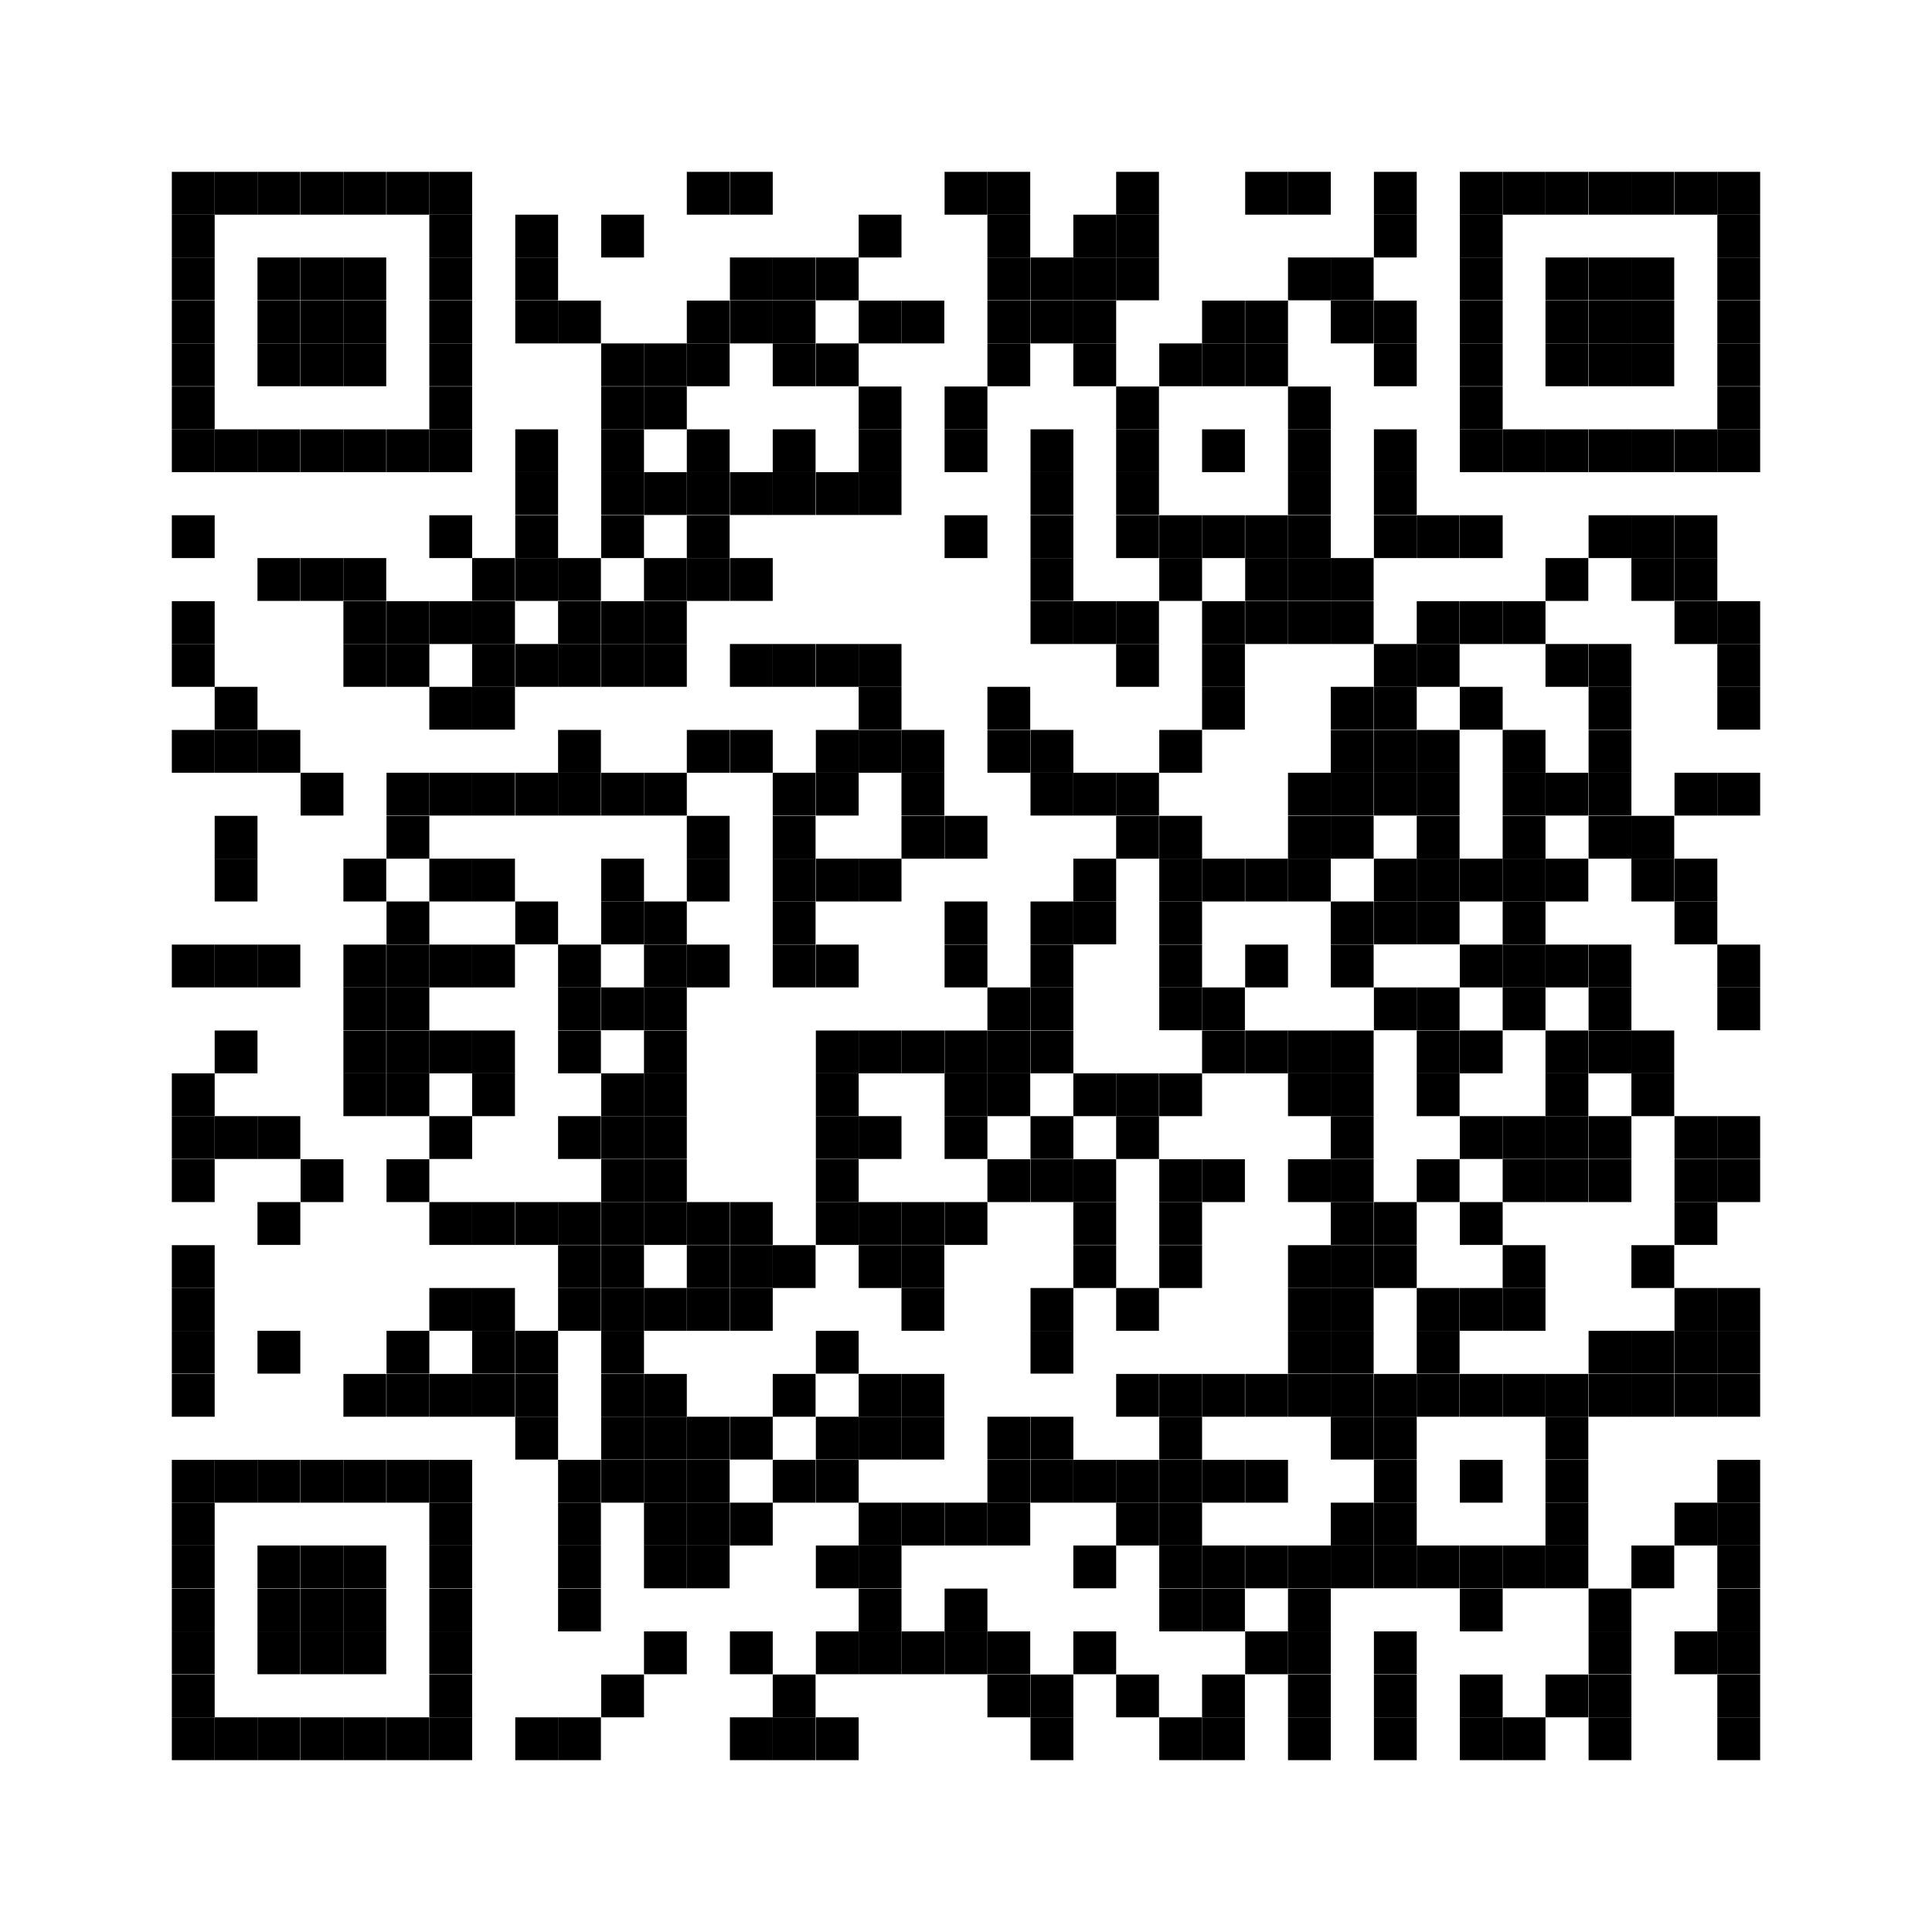 <svg id="レイヤー_1" data-name="レイヤー 1" xmlns="http://www.w3.org/2000/svg" width="23.4mm" height="23.4mm" viewBox="0 0 66.33 66.33"><defs><style>.cls-1{fill:none;}</style></defs><rect class="cls-1" width="66.33" height="66.33"/><rect x="5.9" y="5.9" width="1.47" height="1.47"/><rect x="7.37" y="5.9" width="1.47" height="1.47"/><rect x="8.84" y="5.9" width="1.47" height="1.47"/><rect x="10.32" y="5.9" width="1.47" height="1.47"/><rect x="11.79" y="5.9" width="1.47" height="1.47"/><rect x="13.27" y="5.9" width="1.47" height="1.47"/><rect x="14.74" y="5.9" width="1.47" height="1.47"/><rect x="23.58" y="5.9" width="1.47" height="1.47"/><rect x="25.06" y="5.9" width="1.47" height="1.47"/><rect x="32.43" y="5.9" width="1.47" height="1.47"/><rect x="33.9" y="5.9" width="1.47" height="1.47"/><rect x="38.32" y="5.9" width="1.47" height="1.47"/><rect x="42.75" y="5.9" width="1.47" height="1.47"/><rect x="44.22" y="5.9" width="1.47" height="1.47"/><rect x="47.17" y="5.9" width="1.47" height="1.47"/><rect x="50.12" y="5.9" width="1.47" height="1.47"/><rect x="51.59" y="5.9" width="1.47" height="1.47"/><rect x="53.06" y="5.9" width="1.47" height="1.47"/><rect x="54.54" y="5.9" width="1.47" height="1.47"/><rect x="56.01" y="5.9" width="1.47" height="1.47"/><rect x="57.49" y="5.9" width="1.47" height="1.47"/><rect x="58.96" y="5.9" width="1.47" height="1.47"/><rect x="5.9" y="7.37" width="1.47" height="1.47"/><rect x="14.74" y="7.37" width="1.47" height="1.47"/><rect x="17.69" y="7.37" width="1.47" height="1.47"/><rect x="20.64" y="7.37" width="1.47" height="1.47"/><rect x="29.48" y="7.37" width="1.47" height="1.47"/><rect x="33.9" y="7.37" width="1.47" height="1.47"/><rect x="36.85" y="7.37" width="1.47" height="1.47"/><rect x="38.32" y="7.37" width="1.47" height="1.47"/><rect x="47.17" y="7.37" width="1.47" height="1.47"/><rect x="50.12" y="7.37" width="1.47" height="1.47"/><rect x="58.96" y="7.37" width="1.47" height="1.47"/><rect x="5.9" y="8.84" width="1.47" height="1.47"/><rect x="8.84" y="8.84" width="1.47" height="1.47"/><rect x="10.32" y="8.84" width="1.47" height="1.47"/><rect x="11.79" y="8.84" width="1.47" height="1.47"/><rect x="14.74" y="8.84" width="1.47" height="1.47"/><rect x="17.69" y="8.84" width="1.47" height="1.47"/><rect x="25.06" y="8.84" width="1.47" height="1.47"/><rect x="26.53" y="8.84" width="1.47" height="1.47"/><rect x="28.01" y="8.84" width="1.47" height="1.47"/><rect x="33.9" y="8.84" width="1.47" height="1.47"/><rect x="35.38" y="8.84" width="1.47" height="1.47"/><rect x="36.85" y="8.84" width="1.47" height="1.47"/><rect x="38.32" y="8.84" width="1.47" height="1.47"/><rect x="44.22" y="8.84" width="1.47" height="1.47"/><rect x="45.69" y="8.84" width="1.47" height="1.47"/><rect x="50.12" y="8.84" width="1.47" height="1.47"/><rect x="53.06" y="8.84" width="1.47" height="1.47"/><rect x="54.54" y="8.84" width="1.47" height="1.47"/><rect x="56.01" y="8.84" width="1.47" height="1.47"/><rect x="58.96" y="8.84" width="1.47" height="1.47"/><rect x="5.9" y="10.32" width="1.47" height="1.47"/><rect x="8.84" y="10.32" width="1.47" height="1.47"/><rect x="10.32" y="10.32" width="1.47" height="1.47"/><rect x="11.79" y="10.32" width="1.47" height="1.47"/><rect x="14.74" y="10.32" width="1.47" height="1.47"/><rect x="17.69" y="10.32" width="1.47" height="1.47"/><rect x="19.16" y="10.32" width="1.47" height="1.47"/><rect x="23.58" y="10.32" width="1.47" height="1.47"/><rect x="25.06" y="10.32" width="1.47" height="1.47"/><rect x="26.53" y="10.32" width="1.47" height="1.47"/><rect x="29.48" y="10.32" width="1.47" height="1.47"/><rect x="30.95" y="10.32" width="1.47" height="1.47"/><rect x="33.9" y="10.32" width="1.47" height="1.47"/><rect x="35.38" y="10.32" width="1.47" height="1.47"/><rect x="36.85" y="10.32" width="1.47" height="1.47"/><rect x="41.27" y="10.32" width="1.47" height="1.47"/><rect x="42.75" y="10.32" width="1.47" height="1.47"/><rect x="45.69" y="10.32" width="1.47" height="1.47"/><rect x="47.17" y="10.32" width="1.47" height="1.47"/><rect x="50.12" y="10.32" width="1.47" height="1.47"/><rect x="53.06" y="10.32" width="1.47" height="1.47"/><rect x="54.54" y="10.32" width="1.47" height="1.47"/><rect x="56.01" y="10.32" width="1.47" height="1.47"/><rect x="58.96" y="10.32" width="1.47" height="1.47"/><rect x="5.9" y="11.79" width="1.47" height="1.47"/><rect x="8.84" y="11.79" width="1.47" height="1.47"/><rect x="10.32" y="11.79" width="1.47" height="1.47"/><rect x="11.79" y="11.79" width="1.47" height="1.47"/><rect x="14.74" y="11.79" width="1.47" height="1.47"/><rect x="20.64" y="11.79" width="1.47" height="1.47"/><rect x="22.11" y="11.79" width="1.47" height="1.47"/><rect x="23.58" y="11.79" width="1.47" height="1.47"/><rect x="26.53" y="11.79" width="1.47" height="1.47"/><rect x="28.01" y="11.79" width="1.47" height="1.47"/><rect x="33.9" y="11.79" width="1.47" height="1.47"/><rect x="36.85" y="11.79" width="1.47" height="1.47"/><rect x="39.8" y="11.79" width="1.47" height="1.47"/><rect x="41.27" y="11.79" width="1.47" height="1.47"/><rect x="42.75" y="11.79" width="1.47" height="1.47"/><rect x="47.17" y="11.79" width="1.47" height="1.47"/><rect x="50.12" y="11.79" width="1.47" height="1.47"/><rect x="53.06" y="11.79" width="1.47" height="1.47"/><rect x="54.54" y="11.79" width="1.47" height="1.47"/><rect x="56.01" y="11.79" width="1.47" height="1.47"/><rect x="58.96" y="11.79" width="1.47" height="1.47"/><rect x="5.9" y="13.27" width="1.47" height="1.47"/><rect x="14.74" y="13.27" width="1.47" height="1.47"/><rect x="20.64" y="13.27" width="1.47" height="1.47"/><rect x="22.11" y="13.27" width="1.47" height="1.47"/><rect x="29.48" y="13.27" width="1.47" height="1.47"/><rect x="32.43" y="13.27" width="1.47" height="1.47"/><rect x="38.32" y="13.27" width="1.47" height="1.47"/><rect x="44.22" y="13.27" width="1.47" height="1.47"/><rect x="50.12" y="13.27" width="1.47" height="1.47"/><rect x="58.96" y="13.27" width="1.47" height="1.47"/><rect x="5.9" y="14.74" width="1.47" height="1.47"/><rect x="7.37" y="14.74" width="1.47" height="1.47"/><rect x="8.84" y="14.74" width="1.47" height="1.47"/><rect x="10.32" y="14.74" width="1.47" height="1.47"/><rect x="11.79" y="14.74" width="1.47" height="1.47"/><rect x="13.27" y="14.74" width="1.47" height="1.47"/><rect x="14.74" y="14.74" width="1.47" height="1.47"/><rect x="17.69" y="14.74" width="1.47" height="1.47"/><rect x="20.64" y="14.74" width="1.47" height="1.47"/><rect x="23.58" y="14.74" width="1.47" height="1.47"/><rect x="26.53" y="14.74" width="1.47" height="1.47"/><rect x="29.48" y="14.74" width="1.47" height="1.47"/><rect x="32.43" y="14.74" width="1.47" height="1.47"/><rect x="35.38" y="14.74" width="1.47" height="1.47"/><rect x="38.32" y="14.74" width="1.47" height="1.47"/><rect x="41.27" y="14.74" width="1.47" height="1.47"/><rect x="44.22" y="14.74" width="1.47" height="1.47"/><rect x="47.17" y="14.74" width="1.47" height="1.47"/><rect x="50.12" y="14.74" width="1.47" height="1.47"/><rect x="51.59" y="14.74" width="1.47" height="1.47"/><rect x="53.06" y="14.74" width="1.47" height="1.47"/><rect x="54.54" y="14.74" width="1.47" height="1.47"/><rect x="56.01" y="14.74" width="1.47" height="1.47"/><rect x="57.49" y="14.74" width="1.47" height="1.47"/><rect x="58.96" y="14.74" width="1.47" height="1.47"/><rect x="17.69" y="16.21" width="1.47" height="1.47"/><rect x="20.64" y="16.21" width="1.47" height="1.47"/><rect x="22.11" y="16.21" width="1.47" height="1.47"/><rect x="23.58" y="16.21" width="1.47" height="1.47"/><rect x="25.06" y="16.21" width="1.47" height="1.47"/><rect x="26.53" y="16.21" width="1.47" height="1.47"/><rect x="28.01" y="16.21" width="1.47" height="1.47"/><rect x="29.48" y="16.21" width="1.47" height="1.47"/><rect x="35.38" y="16.21" width="1.47" height="1.47"/><rect x="38.32" y="16.21" width="1.47" height="1.47"/><rect x="44.22" y="16.21" width="1.47" height="1.47"/><rect x="47.17" y="16.21" width="1.47" height="1.47"/><rect x="5.9" y="17.69" width="1.47" height="1.47"/><rect x="14.74" y="17.69" width="1.47" height="1.47"/><rect x="17.69" y="17.69" width="1.47" height="1.47"/><rect x="20.64" y="17.69" width="1.47" height="1.47"/><rect x="23.58" y="17.69" width="1.47" height="1.47"/><rect x="32.43" y="17.69" width="1.47" height="1.47"/><rect x="35.38" y="17.69" width="1.47" height="1.47"/><rect x="38.32" y="17.69" width="1.47" height="1.47"/><rect x="39.8" y="17.69" width="1.47" height="1.47"/><rect x="41.27" y="17.69" width="1.47" height="1.47"/><rect x="42.75" y="17.69" width="1.47" height="1.47"/><rect x="44.22" y="17.69" width="1.47" height="1.47"/><rect x="47.17" y="17.69" width="1.47" height="1.47"/><rect x="48.64" y="17.69" width="1.47" height="1.47"/><rect x="50.12" y="17.69" width="1.47" height="1.47"/><rect x="54.54" y="17.69" width="1.47" height="1.47"/><rect x="56.01" y="17.69" width="1.47" height="1.47"/><rect x="57.49" y="17.69" width="1.47" height="1.47"/><rect x="8.84" y="19.16" width="1.47" height="1.47"/><rect x="10.32" y="19.16" width="1.47" height="1.47"/><rect x="11.79" y="19.16" width="1.47" height="1.47"/><rect x="16.21" y="19.16" width="1.47" height="1.47"/><rect x="17.69" y="19.16" width="1.47" height="1.47"/><rect x="19.16" y="19.16" width="1.47" height="1.47"/><rect x="22.11" y="19.16" width="1.47" height="1.47"/><rect x="23.58" y="19.16" width="1.47" height="1.47"/><rect x="25.06" y="19.16" width="1.47" height="1.47"/><rect x="35.38" y="19.16" width="1.47" height="1.47"/><rect x="39.8" y="19.16" width="1.47" height="1.47"/><rect x="42.75" y="19.16" width="1.47" height="1.47"/><rect x="44.22" y="19.16" width="1.47" height="1.47"/><rect x="45.69" y="19.16" width="1.47" height="1.47"/><rect x="53.06" y="19.16" width="1.47" height="1.47"/><rect x="56.01" y="19.16" width="1.47" height="1.47"/><rect x="57.49" y="19.16" width="1.47" height="1.47"/><rect x="5.9" y="20.64" width="1.47" height="1.47"/><rect x="11.79" y="20.64" width="1.47" height="1.47"/><rect x="13.27" y="20.64" width="1.47" height="1.47"/><rect x="14.74" y="20.64" width="1.47" height="1.47"/><rect x="16.21" y="20.64" width="1.47" height="1.47"/><rect x="19.16" y="20.64" width="1.47" height="1.47"/><rect x="20.64" y="20.64" width="1.47" height="1.47"/><rect x="22.11" y="20.64" width="1.47" height="1.47"/><rect x="35.38" y="20.64" width="1.47" height="1.47"/><rect x="36.85" y="20.64" width="1.47" height="1.47"/><rect x="38.32" y="20.64" width="1.47" height="1.47"/><rect x="41.27" y="20.64" width="1.47" height="1.47"/><rect x="42.75" y="20.64" width="1.47" height="1.47"/><rect x="44.22" y="20.64" width="1.47" height="1.47"/><rect x="45.69" y="20.64" width="1.47" height="1.47"/><rect x="48.64" y="20.64" width="1.47" height="1.47"/><rect x="50.12" y="20.64" width="1.47" height="1.47"/><rect x="51.59" y="20.64" width="1.47" height="1.47"/><rect x="57.49" y="20.64" width="1.47" height="1.47"/><rect x="58.96" y="20.64" width="1.47" height="1.47"/><rect x="5.9" y="22.11" width="1.47" height="1.47"/><rect x="11.79" y="22.11" width="1.47" height="1.47"/><rect x="13.27" y="22.11" width="1.47" height="1.47"/><rect x="16.21" y="22.11" width="1.47" height="1.47"/><rect x="17.69" y="22.11" width="1.47" height="1.47"/><rect x="19.16" y="22.11" width="1.47" height="1.47"/><rect x="20.64" y="22.11" width="1.47" height="1.47"/><rect x="22.11" y="22.11" width="1.47" height="1.47"/><rect x="25.06" y="22.11" width="1.47" height="1.47"/><rect x="26.53" y="22.11" width="1.47" height="1.47"/><rect x="28.01" y="22.11" width="1.47" height="1.47"/><rect x="29.48" y="22.11" width="1.47" height="1.47"/><rect x="38.32" y="22.11" width="1.47" height="1.47"/><rect x="41.27" y="22.11" width="1.47" height="1.47"/><rect x="47.17" y="22.11" width="1.47" height="1.47"/><rect x="48.64" y="22.11" width="1.47" height="1.47"/><rect x="53.06" y="22.11" width="1.47" height="1.47"/><rect x="54.54" y="22.11" width="1.47" height="1.47"/><rect x="58.96" y="22.11" width="1.47" height="1.47"/><rect x="7.37" y="23.58" width="1.47" height="1.47"/><rect x="14.74" y="23.58" width="1.47" height="1.47"/><rect x="16.21" y="23.58" width="1.47" height="1.47"/><rect x="29.48" y="23.58" width="1.47" height="1.47"/><rect x="33.9" y="23.58" width="1.47" height="1.47"/><rect x="41.27" y="23.58" width="1.47" height="1.47"/><rect x="45.69" y="23.58" width="1.47" height="1.47"/><rect x="47.17" y="23.58" width="1.47" height="1.47"/><rect x="50.12" y="23.58" width="1.47" height="1.47"/><rect x="54.54" y="23.58" width="1.47" height="1.47"/><rect x="58.96" y="23.58" width="1.47" height="1.47"/><rect x="5.9" y="25.06" width="1.47" height="1.47"/><rect x="7.37" y="25.06" width="1.47" height="1.47"/><rect x="8.84" y="25.06" width="1.47" height="1.47"/><rect x="19.16" y="25.06" width="1.47" height="1.47"/><rect x="23.58" y="25.06" width="1.47" height="1.47"/><rect x="25.06" y="25.06" width="1.47" height="1.47"/><rect x="28.01" y="25.06" width="1.47" height="1.47"/><rect x="29.48" y="25.06" width="1.47" height="1.47"/><rect x="30.95" y="25.06" width="1.47" height="1.47"/><rect x="33.9" y="25.06" width="1.47" height="1.47"/><rect x="35.38" y="25.06" width="1.47" height="1.47"/><rect x="39.8" y="25.06" width="1.47" height="1.47"/><rect x="45.69" y="25.06" width="1.47" height="1.47"/><rect x="47.17" y="25.06" width="1.47" height="1.47"/><rect x="48.64" y="25.06" width="1.47" height="1.47"/><rect x="51.59" y="25.06" width="1.47" height="1.47"/><rect x="54.54" y="25.06" width="1.47" height="1.47"/><rect x="10.32" y="26.53" width="1.47" height="1.47"/><rect x="13.27" y="26.53" width="1.47" height="1.47"/><rect x="14.74" y="26.53" width="1.47" height="1.47"/><rect x="16.21" y="26.53" width="1.47" height="1.47"/><rect x="17.69" y="26.53" width="1.47" height="1.47"/><rect x="19.16" y="26.53" width="1.47" height="1.47"/><rect x="20.64" y="26.53" width="1.47" height="1.47"/><rect x="22.11" y="26.53" width="1.47" height="1.47"/><rect x="26.53" y="26.53" width="1.47" height="1.47"/><rect x="28.01" y="26.53" width="1.47" height="1.47"/><rect x="30.95" y="26.53" width="1.47" height="1.47"/><rect x="35.38" y="26.53" width="1.47" height="1.47"/><rect x="36.85" y="26.53" width="1.47" height="1.47"/><rect x="38.32" y="26.53" width="1.47" height="1.47"/><rect x="44.22" y="26.53" width="1.47" height="1.47"/><rect x="45.69" y="26.53" width="1.47" height="1.47"/><rect x="47.17" y="26.53" width="1.47" height="1.47"/><rect x="48.64" y="26.53" width="1.47" height="1.47"/><rect x="51.59" y="26.53" width="1.47" height="1.47"/><rect x="53.06" y="26.53" width="1.47" height="1.47"/><rect x="54.54" y="26.53" width="1.47" height="1.47"/><rect x="57.49" y="26.53" width="1.47" height="1.47"/><rect x="58.96" y="26.53" width="1.47" height="1.47"/><rect x="7.37" y="28.01" width="1.47" height="1.47"/><rect x="13.27" y="28.01" width="1.47" height="1.47"/><rect x="23.58" y="28.01" width="1.47" height="1.47"/><rect x="26.53" y="28.01" width="1.47" height="1.47"/><rect x="30.95" y="28.01" width="1.47" height="1.47"/><rect x="32.43" y="28.01" width="1.47" height="1.47"/><rect x="38.32" y="28.01" width="1.47" height="1.47"/><rect x="39.8" y="28.01" width="1.47" height="1.47"/><rect x="44.22" y="28.01" width="1.47" height="1.47"/><rect x="45.69" y="28.01" width="1.47" height="1.47"/><rect x="48.64" y="28.01" width="1.47" height="1.47"/><rect x="51.59" y="28.01" width="1.47" height="1.47"/><rect x="54.54" y="28.01" width="1.47" height="1.47"/><rect x="56.01" y="28.01" width="1.47" height="1.47"/><rect x="7.37" y="29.48" width="1.47" height="1.47"/><rect x="11.79" y="29.48" width="1.47" height="1.47"/><rect x="14.74" y="29.48" width="1.47" height="1.47"/><rect x="16.21" y="29.48" width="1.47" height="1.47"/><rect x="20.64" y="29.48" width="1.47" height="1.47"/><rect x="23.58" y="29.48" width="1.47" height="1.47"/><rect x="26.53" y="29.48" width="1.47" height="1.47"/><rect x="28.01" y="29.48" width="1.47" height="1.47"/><rect x="29.48" y="29.48" width="1.47" height="1.47"/><rect x="36.85" y="29.48" width="1.47" height="1.47"/><rect x="39.8" y="29.48" width="1.47" height="1.47"/><rect x="41.27" y="29.48" width="1.47" height="1.47"/><rect x="42.75" y="29.48" width="1.47" height="1.47"/><rect x="44.22" y="29.48" width="1.47" height="1.47"/><rect x="47.17" y="29.48" width="1.47" height="1.47"/><rect x="48.64" y="29.48" width="1.47" height="1.47"/><rect x="50.12" y="29.48" width="1.47" height="1.47"/><rect x="51.59" y="29.48" width="1.47" height="1.47"/><rect x="53.06" y="29.48" width="1.47" height="1.47"/><rect x="56.01" y="29.48" width="1.47" height="1.47"/><rect x="57.49" y="29.48" width="1.47" height="1.47"/><rect x="13.27" y="30.95" width="1.47" height="1.47"/><rect x="17.69" y="30.95" width="1.47" height="1.47"/><rect x="20.64" y="30.95" width="1.47" height="1.47"/><rect x="22.11" y="30.95" width="1.47" height="1.47"/><rect x="26.53" y="30.95" width="1.47" height="1.47"/><rect x="32.43" y="30.95" width="1.47" height="1.47"/><rect x="35.38" y="30.95" width="1.47" height="1.47"/><rect x="36.85" y="30.95" width="1.47" height="1.47"/><rect x="39.8" y="30.95" width="1.47" height="1.47"/><rect x="45.69" y="30.95" width="1.47" height="1.47"/><rect x="47.17" y="30.95" width="1.47" height="1.47"/><rect x="48.64" y="30.95" width="1.47" height="1.47"/><rect x="51.59" y="30.95" width="1.47" height="1.47"/><rect x="57.49" y="30.95" width="1.47" height="1.47"/><rect x="5.9" y="32.43" width="1.47" height="1.47"/><rect x="7.37" y="32.43" width="1.47" height="1.47"/><rect x="8.84" y="32.43" width="1.47" height="1.47"/><rect x="11.79" y="32.43" width="1.47" height="1.47"/><rect x="13.27" y="32.43" width="1.47" height="1.47"/><rect x="14.74" y="32.43" width="1.47" height="1.47"/><rect x="16.21" y="32.43" width="1.47" height="1.47"/><rect x="19.16" y="32.43" width="1.47" height="1.47"/><rect x="22.11" y="32.43" width="1.47" height="1.47"/><rect x="23.58" y="32.43" width="1.47" height="1.47"/><rect x="26.53" y="32.43" width="1.47" height="1.47"/><rect x="28.01" y="32.43" width="1.47" height="1.47"/><rect x="32.43" y="32.43" width="1.47" height="1.47"/><rect x="35.38" y="32.43" width="1.47" height="1.47"/><rect x="39.8" y="32.43" width="1.47" height="1.47"/><rect x="42.75" y="32.43" width="1.47" height="1.47"/><rect x="45.69" y="32.43" width="1.47" height="1.47"/><rect x="50.12" y="32.43" width="1.47" height="1.47"/><rect x="51.59" y="32.43" width="1.47" height="1.47"/><rect x="53.06" y="32.43" width="1.47" height="1.47"/><rect x="54.54" y="32.43" width="1.47" height="1.47"/><rect x="58.96" y="32.43" width="1.47" height="1.47"/><rect x="11.79" y="33.9" width="1.47" height="1.47"/><rect x="13.27" y="33.9" width="1.47" height="1.47"/><rect x="19.16" y="33.9" width="1.47" height="1.47"/><rect x="20.64" y="33.9" width="1.47" height="1.47"/><rect x="22.11" y="33.9" width="1.47" height="1.47"/><rect x="33.9" y="33.9" width="1.47" height="1.47"/><rect x="35.38" y="33.9" width="1.47" height="1.47"/><rect x="39.8" y="33.9" width="1.47" height="1.47"/><rect x="41.27" y="33.9" width="1.47" height="1.47"/><rect x="47.17" y="33.9" width="1.47" height="1.47"/><rect x="48.64" y="33.9" width="1.47" height="1.47"/><rect x="51.59" y="33.9" width="1.47" height="1.47"/><rect x="54.54" y="33.9" width="1.47" height="1.47"/><rect x="58.96" y="33.9" width="1.47" height="1.47"/><rect x="7.37" y="35.38" width="1.47" height="1.47"/><rect x="11.79" y="35.38" width="1.47" height="1.47"/><rect x="13.27" y="35.38" width="1.47" height="1.47"/><rect x="14.74" y="35.38" width="1.47" height="1.47"/><rect x="16.21" y="35.38" width="1.47" height="1.47"/><rect x="19.16" y="35.38" width="1.47" height="1.47"/><rect x="22.11" y="35.38" width="1.47" height="1.47"/><rect x="28.01" y="35.38" width="1.47" height="1.47"/><rect x="29.48" y="35.38" width="1.47" height="1.47"/><rect x="30.95" y="35.38" width="1.47" height="1.47"/><rect x="32.43" y="35.38" width="1.47" height="1.47"/><rect x="33.9" y="35.38" width="1.47" height="1.47"/><rect x="35.38" y="35.38" width="1.47" height="1.47"/><rect x="41.27" y="35.38" width="1.47" height="1.47"/><rect x="42.75" y="35.38" width="1.47" height="1.47"/><rect x="44.22" y="35.38" width="1.47" height="1.47"/><rect x="45.69" y="35.38" width="1.47" height="1.47"/><rect x="48.64" y="35.38" width="1.47" height="1.47"/><rect x="50.12" y="35.38" width="1.47" height="1.47"/><rect x="53.06" y="35.38" width="1.47" height="1.47"/><rect x="54.54" y="35.38" width="1.47" height="1.47"/><rect x="56.01" y="35.38" width="1.47" height="1.47"/><rect x="5.9" y="36.85" width="1.47" height="1.47"/><rect x="11.79" y="36.85" width="1.47" height="1.47"/><rect x="13.27" y="36.85" width="1.47" height="1.47"/><rect x="16.21" y="36.85" width="1.47" height="1.47"/><rect x="20.64" y="36.85" width="1.47" height="1.47"/><rect x="22.11" y="36.85" width="1.47" height="1.47"/><rect x="28.01" y="36.85" width="1.47" height="1.47"/><rect x="32.43" y="36.85" width="1.47" height="1.47"/><rect x="33.9" y="36.85" width="1.47" height="1.47"/><rect x="36.85" y="36.85" width="1.47" height="1.47"/><rect x="38.32" y="36.85" width="1.47" height="1.47"/><rect x="39.8" y="36.85" width="1.47" height="1.47"/><rect x="44.22" y="36.85" width="1.47" height="1.47"/><rect x="45.69" y="36.85" width="1.47" height="1.47"/><rect x="48.64" y="36.85" width="1.47" height="1.47"/><rect x="53.06" y="36.85" width="1.47" height="1.47"/><rect x="56.01" y="36.85" width="1.47" height="1.47"/><rect x="5.9" y="38.32" width="1.47" height="1.47"/><rect x="7.37" y="38.32" width="1.47" height="1.47"/><rect x="8.84" y="38.32" width="1.47" height="1.47"/><rect x="14.74" y="38.32" width="1.47" height="1.47"/><rect x="19.16" y="38.32" width="1.47" height="1.47"/><rect x="20.64" y="38.32" width="1.47" height="1.47"/><rect x="22.11" y="38.32" width="1.47" height="1.47"/><rect x="28.01" y="38.32" width="1.47" height="1.47"/><rect x="29.48" y="38.32" width="1.47" height="1.47"/><rect x="32.43" y="38.32" width="1.47" height="1.47"/><rect x="35.38" y="38.32" width="1.47" height="1.47"/><rect x="38.32" y="38.32" width="1.47" height="1.47"/><rect x="45.69" y="38.32" width="1.47" height="1.47"/><rect x="50.12" y="38.32" width="1.47" height="1.47"/><rect x="51.59" y="38.32" width="1.47" height="1.47"/><rect x="53.06" y="38.32" width="1.47" height="1.47"/><rect x="54.54" y="38.32" width="1.47" height="1.47"/><rect x="57.49" y="38.32" width="1.47" height="1.47"/><rect x="58.96" y="38.32" width="1.47" height="1.47"/><rect x="5.9" y="39.8" width="1.47" height="1.47"/><rect x="10.32" y="39.8" width="1.47" height="1.47"/><rect x="13.27" y="39.8" width="1.47" height="1.47"/><rect x="20.64" y="39.8" width="1.47" height="1.47"/><rect x="22.11" y="39.8" width="1.47" height="1.47"/><rect x="28.01" y="39.8" width="1.47" height="1.47"/><rect x="33.9" y="39.8" width="1.47" height="1.47"/><rect x="35.38" y="39.8" width="1.47" height="1.47"/><rect x="36.85" y="39.8" width="1.47" height="1.47"/><rect x="39.8" y="39.8" width="1.47" height="1.47"/><rect x="41.27" y="39.8" width="1.47" height="1.47"/><rect x="44.22" y="39.8" width="1.47" height="1.47"/><rect x="45.69" y="39.8" width="1.47" height="1.47"/><rect x="48.64" y="39.8" width="1.47" height="1.47"/><rect x="51.59" y="39.8" width="1.47" height="1.47"/><rect x="53.06" y="39.8" width="1.47" height="1.47"/><rect x="54.54" y="39.8" width="1.47" height="1.47"/><rect x="57.49" y="39.8" width="1.47" height="1.47"/><rect x="58.96" y="39.8" width="1.47" height="1.47"/><rect x="8.84" y="41.27" width="1.47" height="1.47"/><rect x="14.74" y="41.27" width="1.47" height="1.47"/><rect x="16.21" y="41.27" width="1.47" height="1.47"/><rect x="17.69" y="41.27" width="1.47" height="1.47"/><rect x="19.16" y="41.27" width="1.47" height="1.47"/><rect x="20.64" y="41.27" width="1.47" height="1.47"/><rect x="22.11" y="41.27" width="1.47" height="1.47"/><rect x="23.58" y="41.27" width="1.47" height="1.47"/><rect x="25.06" y="41.27" width="1.47" height="1.47"/><rect x="28.01" y="41.27" width="1.47" height="1.47"/><rect x="29.48" y="41.27" width="1.47" height="1.47"/><rect x="30.95" y="41.27" width="1.47" height="1.47"/><rect x="32.43" y="41.27" width="1.47" height="1.47"/><rect x="36.85" y="41.27" width="1.47" height="1.47"/><rect x="39.8" y="41.27" width="1.47" height="1.47"/><rect x="45.69" y="41.27" width="1.47" height="1.47"/><rect x="47.17" y="41.27" width="1.47" height="1.47"/><rect x="50.12" y="41.27" width="1.47" height="1.47"/><rect x="57.49" y="41.27" width="1.47" height="1.47"/><rect x="5.9" y="42.75" width="1.47" height="1.47"/><rect x="19.16" y="42.75" width="1.47" height="1.47"/><rect x="20.64" y="42.75" width="1.47" height="1.47"/><rect x="23.58" y="42.75" width="1.47" height="1.47"/><rect x="25.06" y="42.75" width="1.47" height="1.47"/><rect x="26.53" y="42.75" width="1.47" height="1.47"/><rect x="29.48" y="42.75" width="1.47" height="1.47"/><rect x="30.95" y="42.75" width="1.47" height="1.47"/><rect x="36.85" y="42.75" width="1.47" height="1.47"/><rect x="39.8" y="42.75" width="1.47" height="1.47"/><rect x="44.22" y="42.75" width="1.47" height="1.47"/><rect x="45.69" y="42.75" width="1.47" height="1.47"/><rect x="47.17" y="42.75" width="1.47" height="1.47"/><rect x="51.59" y="42.75" width="1.47" height="1.47"/><rect x="56.01" y="42.75" width="1.47" height="1.47"/><rect x="5.9" y="44.22" width="1.47" height="1.47"/><rect x="14.74" y="44.22" width="1.47" height="1.47"/><rect x="16.21" y="44.22" width="1.47" height="1.47"/><rect x="19.16" y="44.22" width="1.47" height="1.47"/><rect x="20.64" y="44.22" width="1.47" height="1.47"/><rect x="22.11" y="44.22" width="1.47" height="1.47"/><rect x="23.58" y="44.22" width="1.47" height="1.47"/><rect x="25.06" y="44.22" width="1.47" height="1.47"/><rect x="30.95" y="44.22" width="1.47" height="1.47"/><rect x="35.38" y="44.22" width="1.47" height="1.47"/><rect x="38.32" y="44.22" width="1.47" height="1.47"/><rect x="44.22" y="44.22" width="1.47" height="1.47"/><rect x="45.69" y="44.22" width="1.47" height="1.47"/><rect x="48.64" y="44.22" width="1.47" height="1.47"/><rect x="50.12" y="44.22" width="1.47" height="1.47"/><rect x="51.59" y="44.22" width="1.47" height="1.47"/><rect x="57.49" y="44.22" width="1.47" height="1.47"/><rect x="58.96" y="44.22" width="1.47" height="1.47"/><rect x="5.9" y="45.69" width="1.47" height="1.47"/><rect x="8.84" y="45.69" width="1.47" height="1.47"/><rect x="13.27" y="45.69" width="1.47" height="1.47"/><rect x="16.21" y="45.69" width="1.47" height="1.47"/><rect x="17.69" y="45.69" width="1.47" height="1.47"/><rect x="20.64" y="45.69" width="1.47" height="1.47"/><rect x="28.01" y="45.69" width="1.47" height="1.47"/><rect x="35.38" y="45.69" width="1.47" height="1.47"/><rect x="44.22" y="45.69" width="1.47" height="1.47"/><rect x="45.69" y="45.69" width="1.47" height="1.47"/><rect x="48.64" y="45.69" width="1.47" height="1.47"/><rect x="54.54" y="45.69" width="1.47" height="1.47"/><rect x="56.01" y="45.69" width="1.47" height="1.47"/><rect x="57.49" y="45.69" width="1.47" height="1.47"/><rect x="58.96" y="45.69" width="1.47" height="1.47"/><rect x="5.9" y="47.17" width="1.47" height="1.47"/><rect x="11.79" y="47.17" width="1.47" height="1.47"/><rect x="13.27" y="47.17" width="1.47" height="1.47"/><rect x="14.74" y="47.17" width="1.47" height="1.47"/><rect x="16.21" y="47.17" width="1.47" height="1.47"/><rect x="17.69" y="47.17" width="1.47" height="1.47"/><rect x="20.64" y="47.17" width="1.47" height="1.47"/><rect x="22.11" y="47.17" width="1.47" height="1.47"/><rect x="26.53" y="47.17" width="1.47" height="1.47"/><rect x="29.48" y="47.17" width="1.47" height="1.47"/><rect x="30.95" y="47.17" width="1.47" height="1.47"/><rect x="38.32" y="47.17" width="1.47" height="1.47"/><rect x="39.8" y="47.17" width="1.47" height="1.47"/><rect x="41.27" y="47.17" width="1.47" height="1.47"/><rect x="42.75" y="47.17" width="1.47" height="1.47"/><rect x="44.22" y="47.17" width="1.47" height="1.47"/><rect x="45.69" y="47.17" width="1.47" height="1.47"/><rect x="47.17" y="47.17" width="1.47" height="1.47"/><rect x="48.64" y="47.17" width="1.47" height="1.47"/><rect x="50.12" y="47.17" width="1.47" height="1.47"/><rect x="51.59" y="47.17" width="1.47" height="1.47"/><rect x="53.06" y="47.17" width="1.47" height="1.47"/><rect x="54.54" y="47.17" width="1.47" height="1.47"/><rect x="56.01" y="47.17" width="1.47" height="1.47"/><rect x="57.49" y="47.17" width="1.47" height="1.47"/><rect x="58.96" y="47.17" width="1.47" height="1.47"/><rect x="17.69" y="48.64" width="1.47" height="1.47"/><rect x="20.64" y="48.64" width="1.47" height="1.47"/><rect x="22.11" y="48.64" width="1.47" height="1.47"/><rect x="23.58" y="48.64" width="1.47" height="1.47"/><rect x="25.06" y="48.64" width="1.47" height="1.47"/><rect x="28.01" y="48.64" width="1.47" height="1.47"/><rect x="29.48" y="48.64" width="1.47" height="1.47"/><rect x="30.95" y="48.64" width="1.47" height="1.47"/><rect x="33.9" y="48.64" width="1.47" height="1.47"/><rect x="35.38" y="48.64" width="1.47" height="1.47"/><rect x="39.8" y="48.64" width="1.47" height="1.47"/><rect x="45.69" y="48.64" width="1.47" height="1.47"/><rect x="47.17" y="48.64" width="1.47" height="1.47"/><rect x="53.06" y="48.64" width="1.47" height="1.47"/><rect x="5.9" y="50.12" width="1.47" height="1.47"/><rect x="7.37" y="50.12" width="1.47" height="1.47"/><rect x="8.84" y="50.12" width="1.47" height="1.47"/><rect x="10.32" y="50.12" width="1.47" height="1.47"/><rect x="11.79" y="50.12" width="1.47" height="1.47"/><rect x="13.27" y="50.12" width="1.47" height="1.47"/><rect x="14.74" y="50.12" width="1.47" height="1.47"/><rect x="19.16" y="50.12" width="1.47" height="1.47"/><rect x="20.64" y="50.12" width="1.47" height="1.47"/><rect x="22.11" y="50.12" width="1.47" height="1.47"/><rect x="23.58" y="50.12" width="1.47" height="1.47"/><rect x="26.53" y="50.12" width="1.47" height="1.47"/><rect x="28.01" y="50.12" width="1.47" height="1.47"/><rect x="33.9" y="50.12" width="1.47" height="1.47"/><rect x="35.38" y="50.12" width="1.47" height="1.47"/><rect x="36.85" y="50.12" width="1.47" height="1.47"/><rect x="38.32" y="50.12" width="1.47" height="1.47"/><rect x="39.8" y="50.12" width="1.47" height="1.47"/><rect x="41.27" y="50.12" width="1.47" height="1.47"/><rect x="42.75" y="50.12" width="1.47" height="1.47"/><rect x="47.17" y="50.12" width="1.47" height="1.47"/><rect x="50.12" y="50.12" width="1.47" height="1.47"/><rect x="53.06" y="50.12" width="1.47" height="1.47"/><rect x="58.96" y="50.12" width="1.47" height="1.47"/><rect x="5.9" y="51.59" width="1.47" height="1.47"/><rect x="14.74" y="51.59" width="1.47" height="1.47"/><rect x="19.16" y="51.59" width="1.47" height="1.47"/><rect x="22.11" y="51.59" width="1.47" height="1.47"/><rect x="23.58" y="51.59" width="1.47" height="1.47"/><rect x="25.06" y="51.59" width="1.47" height="1.47"/><rect x="29.48" y="51.59" width="1.47" height="1.47"/><rect x="30.95" y="51.59" width="1.47" height="1.47"/><rect x="32.43" y="51.59" width="1.47" height="1.47"/><rect x="33.9" y="51.59" width="1.47" height="1.47"/><rect x="38.32" y="51.59" width="1.47" height="1.47"/><rect x="39.8" y="51.59" width="1.47" height="1.47"/><rect x="45.69" y="51.59" width="1.47" height="1.47"/><rect x="47.17" y="51.59" width="1.47" height="1.47"/><rect x="53.06" y="51.59" width="1.47" height="1.47"/><rect x="57.49" y="51.59" width="1.47" height="1.47"/><rect x="58.96" y="51.59" width="1.47" height="1.47"/><rect x="5.9" y="53.06" width="1.47" height="1.47"/><rect x="8.84" y="53.06" width="1.47" height="1.47"/><rect x="10.32" y="53.06" width="1.47" height="1.47"/><rect x="11.79" y="53.06" width="1.47" height="1.47"/><rect x="14.74" y="53.06" width="1.47" height="1.47"/><rect x="19.16" y="53.06" width="1.47" height="1.47"/><rect x="22.11" y="53.06" width="1.47" height="1.47"/><rect x="23.58" y="53.06" width="1.47" height="1.47"/><rect x="28.01" y="53.06" width="1.47" height="1.47"/><rect x="29.48" y="53.06" width="1.47" height="1.47"/><rect x="36.85" y="53.06" width="1.47" height="1.47"/><rect x="39.8" y="53.06" width="1.47" height="1.47"/><rect x="41.27" y="53.06" width="1.47" height="1.47"/><rect x="42.75" y="53.06" width="1.47" height="1.47"/><rect x="44.22" y="53.06" width="1.47" height="1.47"/><rect x="45.69" y="53.06" width="1.47" height="1.47"/><rect x="47.17" y="53.06" width="1.47" height="1.47"/><rect x="48.64" y="53.06" width="1.47" height="1.47"/><rect x="50.12" y="53.06" width="1.47" height="1.47"/><rect x="51.59" y="53.06" width="1.47" height="1.47"/><rect x="53.06" y="53.06" width="1.47" height="1.47"/><rect x="56.01" y="53.06" width="1.47" height="1.47"/><rect x="58.96" y="53.06" width="1.47" height="1.47"/><rect x="5.9" y="54.54" width="1.47" height="1.47"/><rect x="8.84" y="54.54" width="1.47" height="1.47"/><rect x="10.32" y="54.54" width="1.47" height="1.47"/><rect x="11.79" y="54.54" width="1.47" height="1.47"/><rect x="14.74" y="54.54" width="1.47" height="1.47"/><rect x="19.16" y="54.54" width="1.47" height="1.47"/><rect x="29.48" y="54.54" width="1.47" height="1.47"/><rect x="32.43" y="54.54" width="1.47" height="1.47"/><rect x="39.8" y="54.54" width="1.47" height="1.47"/><rect x="41.27" y="54.54" width="1.47" height="1.47"/><rect x="44.22" y="54.54" width="1.47" height="1.47"/><rect x="50.12" y="54.54" width="1.47" height="1.47"/><rect x="54.54" y="54.54" width="1.47" height="1.47"/><rect x="58.96" y="54.54" width="1.47" height="1.47"/><rect x="5.9" y="56.01" width="1.47" height="1.47"/><rect x="8.84" y="56.01" width="1.47" height="1.47"/><rect x="10.32" y="56.01" width="1.47" height="1.47"/><rect x="11.79" y="56.01" width="1.47" height="1.47"/><rect x="14.74" y="56.01" width="1.47" height="1.47"/><rect x="22.11" y="56.01" width="1.47" height="1.47"/><rect x="25.06" y="56.01" width="1.47" height="1.47"/><rect x="28.01" y="56.01" width="1.47" height="1.47"/><rect x="29.48" y="56.01" width="1.47" height="1.47"/><rect x="30.95" y="56.01" width="1.47" height="1.47"/><rect x="32.43" y="56.01" width="1.47" height="1.47"/><rect x="33.9" y="56.01" width="1.47" height="1.47"/><rect x="36.85" y="56.01" width="1.47" height="1.47"/><rect x="42.75" y="56.01" width="1.47" height="1.47"/><rect x="44.22" y="56.01" width="1.47" height="1.47"/><rect x="47.17" y="56.01" width="1.47" height="1.47"/><rect x="54.54" y="56.01" width="1.47" height="1.47"/><rect x="57.49" y="56.01" width="1.47" height="1.47"/><rect x="58.96" y="56.01" width="1.47" height="1.47"/><rect x="5.9" y="57.49" width="1.47" height="1.47"/><rect x="14.74" y="57.49" width="1.47" height="1.47"/><rect x="20.64" y="57.49" width="1.47" height="1.47"/><rect x="26.53" y="57.49" width="1.47" height="1.47"/><rect x="33.9" y="57.49" width="1.47" height="1.47"/><rect x="35.38" y="57.49" width="1.47" height="1.47"/><rect x="38.32" y="57.49" width="1.47" height="1.47"/><rect x="41.27" y="57.49" width="1.47" height="1.47"/><rect x="44.22" y="57.49" width="1.47" height="1.47"/><rect x="47.17" y="57.49" width="1.47" height="1.47"/><rect x="50.12" y="57.49" width="1.47" height="1.47"/><rect x="53.06" y="57.49" width="1.47" height="1.47"/><rect x="54.54" y="57.49" width="1.47" height="1.47"/><rect x="58.96" y="57.49" width="1.47" height="1.47"/><rect x="5.9" y="58.96" width="1.47" height="1.47"/><rect x="7.37" y="58.96" width="1.47" height="1.47"/><rect x="8.84" y="58.96" width="1.47" height="1.47"/><rect x="10.32" y="58.96" width="1.47" height="1.47"/><rect x="11.79" y="58.96" width="1.47" height="1.47"/><rect x="13.27" y="58.96" width="1.47" height="1.47"/><rect x="14.74" y="58.96" width="1.47" height="1.47"/><rect x="17.69" y="58.96" width="1.47" height="1.47"/><rect x="19.16" y="58.96" width="1.47" height="1.47"/><rect x="25.06" y="58.96" width="1.47" height="1.47"/><rect x="26.53" y="58.96" width="1.47" height="1.47"/><rect x="28.01" y="58.96" width="1.47" height="1.47"/><rect x="35.38" y="58.96" width="1.47" height="1.47"/><rect x="39.8" y="58.96" width="1.47" height="1.47"/><rect x="41.27" y="58.96" width="1.47" height="1.47"/><rect x="44.22" y="58.96" width="1.47" height="1.47"/><rect x="47.17" y="58.96" width="1.47" height="1.47"/><rect x="50.12" y="58.96" width="1.47" height="1.47"/><rect x="51.59" y="58.96" width="1.47" height="1.47"/><rect x="54.54" y="58.96" width="1.47" height="1.47"/><rect x="58.96" y="58.96" width="1.47" height="1.47"/></svg>